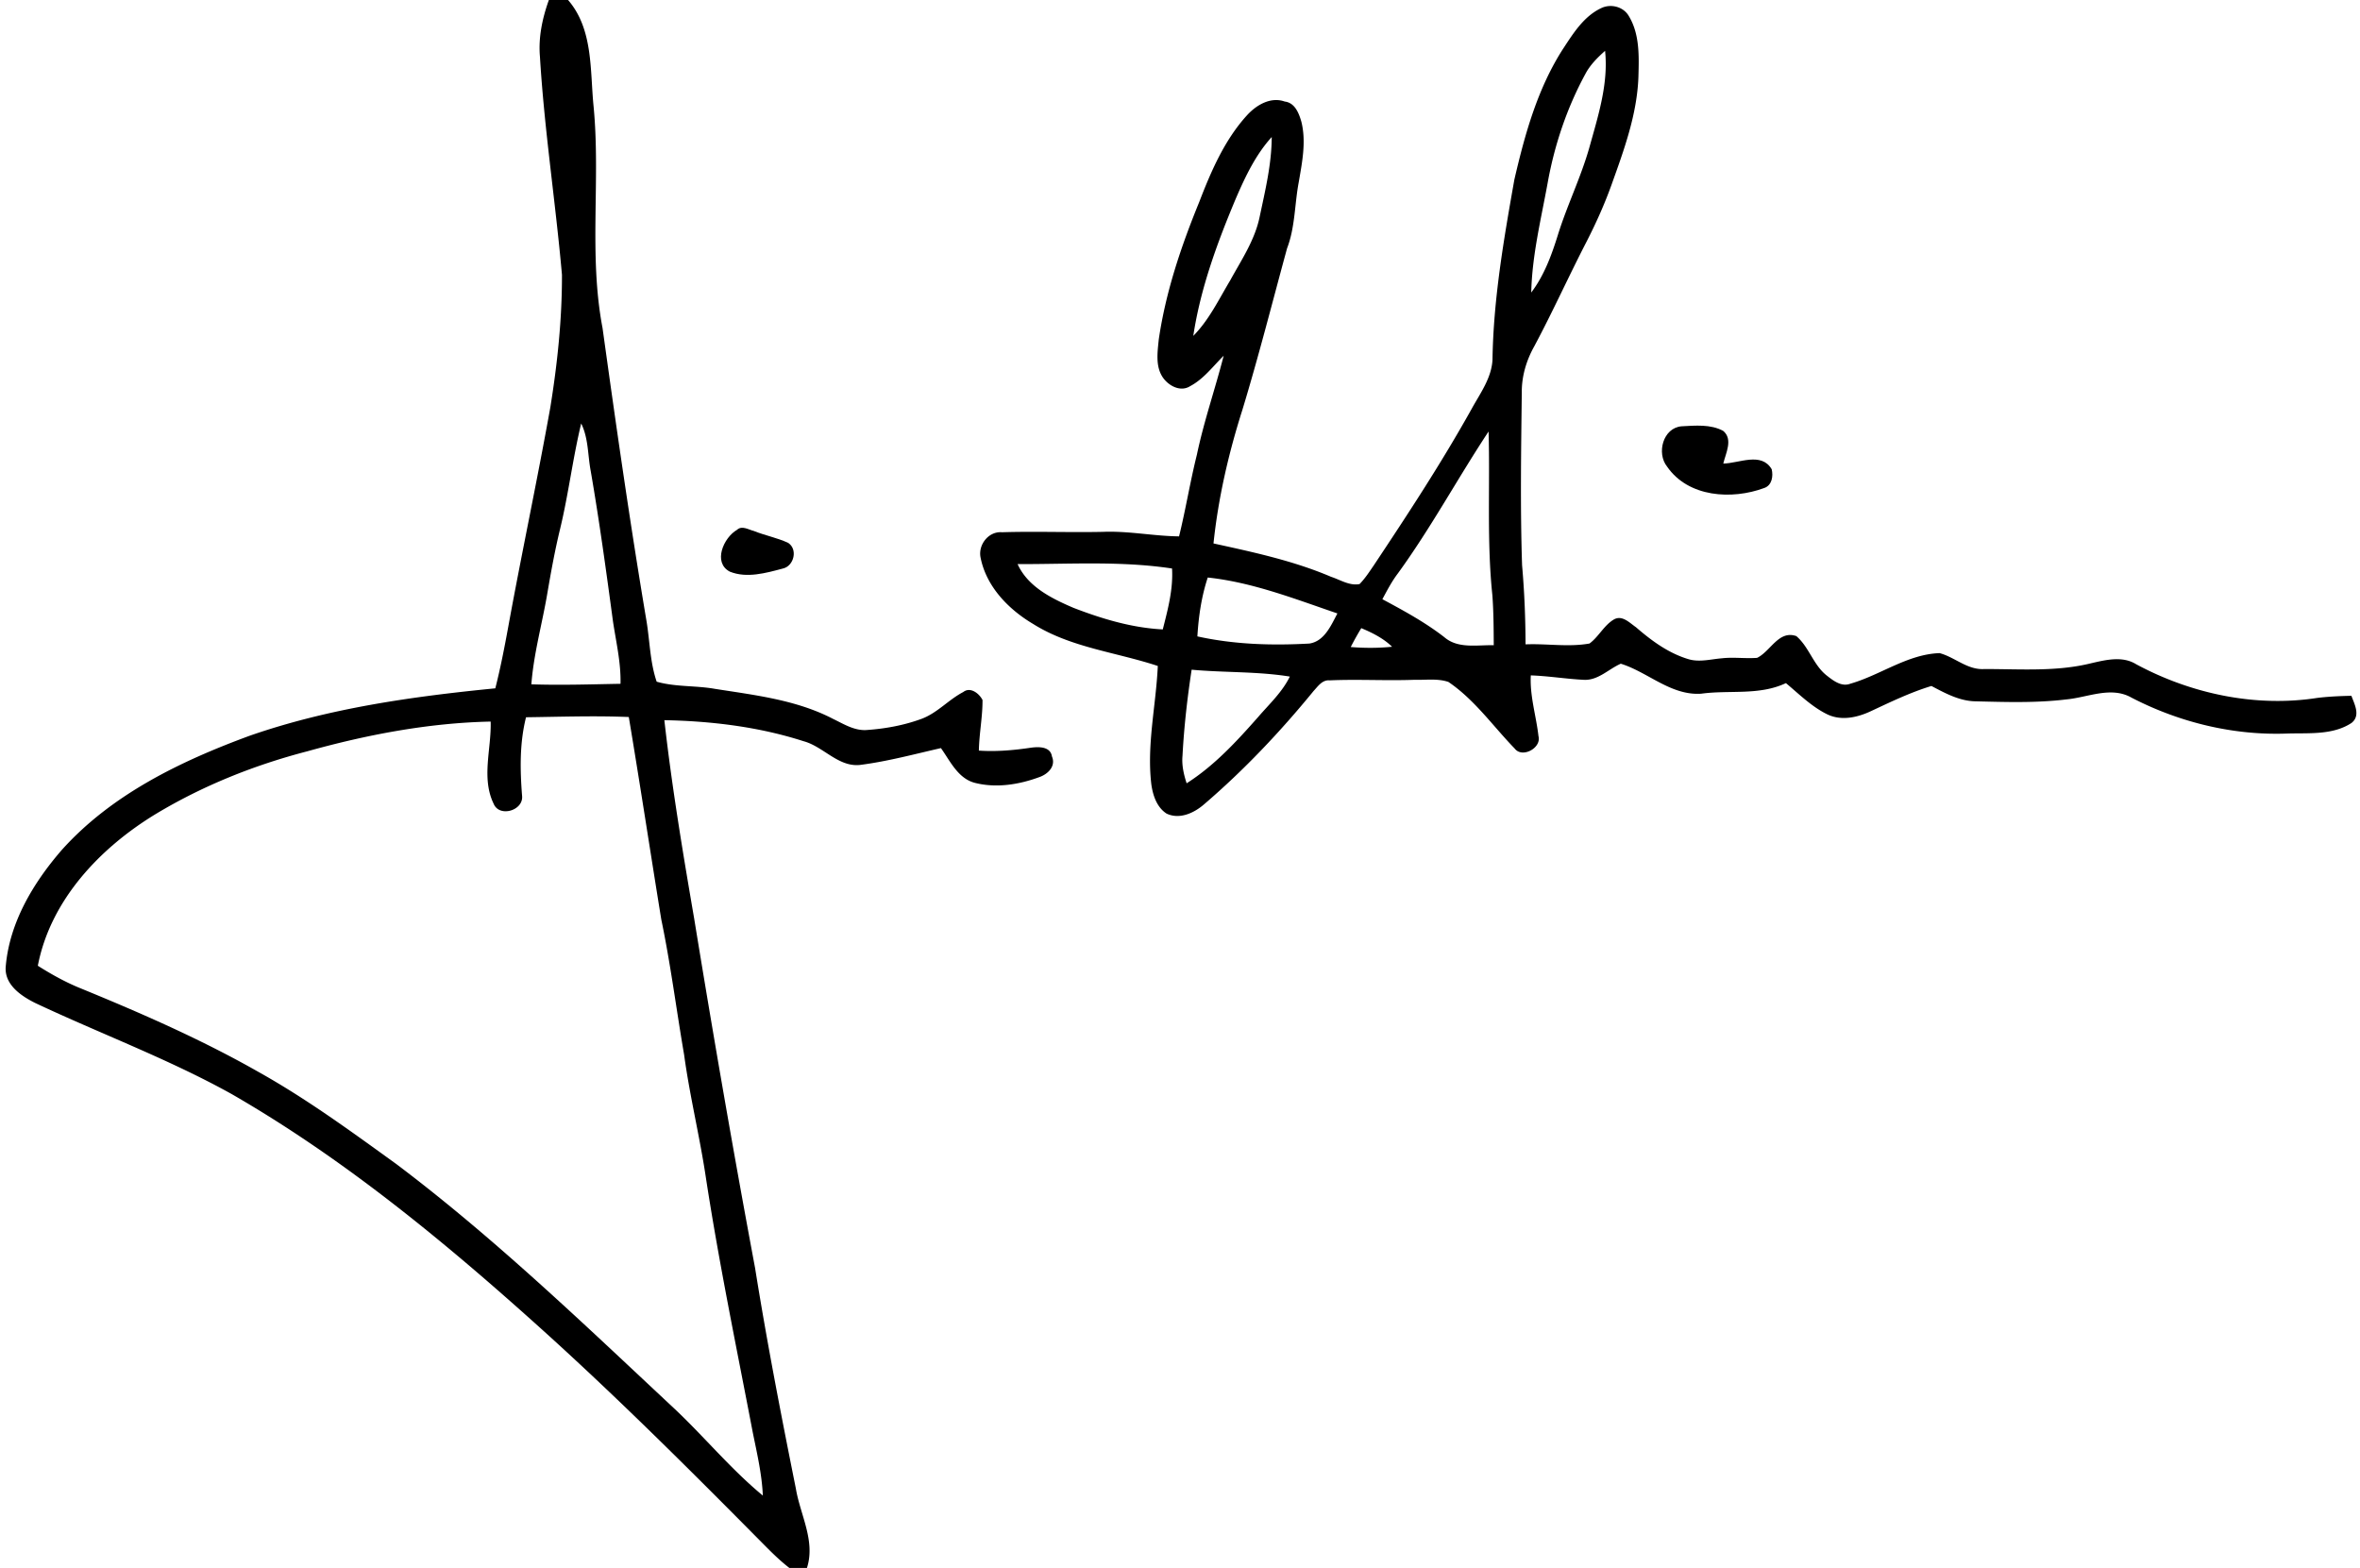 <svg viewBox="0 0 584 388" xmlns="http://www.w3.org/2000/svg">
  <g>
    <path d="M135.82 0h4.75c6.27 7.24 5.42 17.43 6.32 26.35 1.75 18.23-1.24 36.71 2.21 54.8 3.36 24.19 6.81 48.37 10.87 72.45.84 5.02.87 10.23 2.53 15.09 4.67 1.33 9.64.92 14.41 1.77 9.94 1.56 20.24 2.73 29.29 7.46 2.66 1.28 5.37 3.01 8.46 2.71 4.58-.33 9.16-1.18 13.47-2.78 3.86-1.47 6.62-4.72 10.23-6.6 1.75-1.37 3.93.33 4.77 1.96.03 4.19-.83 8.34-.9 12.53 4.34.3 8.68-.09 12.97-.73 1.9-.25 4.74-.28 5.11 2.17 1.03 2.44-1 4.39-3.15 5.13-4.96 1.83-10.51 2.73-15.72 1.46-4.31-.99-6.26-5.37-8.6-8.65-6.53 1.49-13.03 3.24-19.67 4.12-5.57.85-9.32-4.5-14.37-5.84-11.07-3.56-22.8-4.97-34.4-5.19 1.85 16.45 4.58 32.81 7.38 49.11 4.71 28.87 9.69 57.7 15.07 86.46 2.92 18.26 6.45 36.44 10.09 54.57 1.08 6.51 4.9 12.98 2.74 19.65h-4.34c-2.5-1.93-4.72-4.17-6.93-6.41-17.58-17.76-35.28-35.42-53.83-52.18-24.03-21.68-49.16-42.5-77.29-58.7-15.63-8.68-32.44-14.91-48.59-22.52-3.55-1.77-7.75-4.62-7.27-9.16.96-10.86 6.86-20.64 13.87-28.72 12.35-13.75 29.39-21.96 46.46-28.24 19.58-6.82 40.25-9.72 60.81-11.74 1.27-5.01 2.26-10.08 3.19-15.17 3.31-18.14 7.16-36.19 10.42-54.34 1.75-10.85 2.91-21.84 2.88-32.83-1.59-18.02-4.37-35.93-5.45-54-.41-4.78.61-9.51 2.21-13.99m8 104.79c-2.08 8.6-3.13 17.41-5.2 26.02-1.29 5.29-2.26 10.65-3.18 16.02-1.27 7.52-3.37 14.89-3.95 22.51 7.35.25 14.71 0 22.06-.13.13-5.24-1.1-10.34-1.87-15.49-1.67-12.41-3.37-24.81-5.5-37.15-.75-3.94-.55-8.12-2.36-11.78m-13.65 72.7c-1.61 6.4-1.49 13-.97 19.53.29 3.58-5.64 5.3-7.04 1.88-3.1-6.36-.54-13.6-.74-20.34-15.39.32-30.67 3.25-45.47 7.38-13.11 3.41-25.84 8.52-37.44 15.51-13.76 8.37-26.02 21.27-29.15 37.53 3.47 2.2 7.08 4.2 10.91 5.72 14.84 6.09 29.58 12.54 43.54 20.47 12 6.69 23.1 14.82 34.22 22.85 24.36 18.35 46.36 39.55 68.61 60.33 7.55 7.07 14.14 15.14 22.13 21.74-.23-5.34-1.47-10.56-2.52-15.77-4.03-21.07-8.39-42.06-11.63-63.27-1.52-10.06-3.96-19.96-5.33-30.04-1.92-11.16-3.34-22.4-5.65-33.48-2.71-16.69-5.25-33.42-8.04-50.1-8.48-.35-16.95-.05-25.43.06M386.88 11.95c2.48-3.78 5.08-7.92 9.31-9.92 2.38-1.18 5.55-.4 6.89 1.97 2.7 4.47 2.5 9.95 2.36 14.98-.32 9.28-3.55 18.07-6.64 26.7-1.72 4.8-3.81 9.46-6.13 14-4.45 8.61-8.43 17.46-13 26.01-1.96 3.49-3.13 7.42-3.09 11.44-.17 14.24-.4 28.49.07 42.73.57 6.51.84 13.05.86 19.59 5.27-.22 10.62.73 15.83-.21 2.3-1.7 3.58-4.52 6.07-5.97 2.03-1.12 3.85.86 5.41 1.93 3.83 3.32 8.03 6.42 12.95 7.9 2.73.84 5.57.02 8.32-.2 2.9-.33 5.82.11 8.72-.11 3.35-1.62 5.33-6.92 9.71-5.38 3.11 2.66 4.17 7.03 7.39 9.65 1.65 1.3 3.73 2.99 5.97 2.13 7.48-2.14 14.12-7.29 22.09-7.57 3.78 1.01 6.88 4.19 11.02 3.94 8.85-.02 17.86.72 26.54-1.45 3.64-.83 7.71-1.85 11.13.29 13.57 7.29 29.49 10.68 44.79 8.3 2.79-.34 5.6-.46 8.42-.52.79 2.13 2.32 4.93.03 6.72-4.65 3.06-10.59 2.45-15.9 2.62-13.35.51-26.76-2.77-38.59-8.91-5.05-2.84-10.76-.03-16.03.46-7.44.91-14.97.66-22.44.48-3.99-.04-7.56-1.99-10.99-3.8-5.16 1.57-10.03 3.92-14.91 6.2-3.34 1.59-7.38 2.5-10.86.82-3.88-1.89-6.96-5-10.24-7.73-6.62 3.12-13.96 1.66-20.97 2.62-7.5.5-13.17-5.34-19.89-7.42-3.01 1.31-5.55 4.11-9.04 3.99-4.42-.21-8.8-.95-13.23-1.1-.27 5.11 1.33 10.02 1.9 15.04.78 2.92-4.01 5.51-5.87 3.08-5.39-5.56-9.94-12.11-16.42-16.5-2.69-.92-5.63-.44-8.42-.53-6.99.26-13.98-.17-20.96.14-1.84-.17-2.89 1.47-3.98 2.63-8.22 10.06-17.19 19.55-27.06 28.01-2.49 2.18-6.09 3.86-9.32 2.33-2.44-1.58-3.41-4.57-3.78-7.31-1.15-9.78 1.17-19.48 1.61-29.22-10.29-3.42-21.53-4.53-30.87-10.41-6.09-3.61-11.56-9.23-12.98-16.38-.68-3.15 1.95-6.58 5.28-6.3 8.35-.26 16.7.08 25.06-.1 6.29-.25 12.49 1.05 18.77 1.12 1.65-6.69 2.74-13.51 4.41-20.2 1.74-8.29 4.53-16.3 6.63-24.5-2.65 2.61-4.95 5.76-8.3 7.53-2.43 1.54-5.42-.13-6.83-2.27-1.77-2.73-1.24-6.17-.94-9.23 1.71-11.77 5.54-23.11 10.03-34.09 2.93-7.61 6.25-15.32 11.79-21.42 2.31-2.54 5.84-4.67 9.36-3.42 2.52.3 3.51 2.89 4.12 5.01 1.22 4.92.19 10.01-.65 14.91-1.04 5.46-.88 11.16-2.9 16.42-3.64 13.33-7.03 26.73-11.05 39.95-3.42 10.75-5.98 21.84-7.15 33.06 9.85 2.16 19.79 4.28 29.11 8.26 2.27.74 4.58 2.28 7.04 1.79 1.36-1.39 2.42-3.03 3.51-4.62 8.45-12.7 16.83-25.47 24.26-38.8 2.1-3.81 4.87-7.55 5.12-12.05.22-15 2.8-29.86 5.41-44.6 2.61-11.28 5.78-22.7 12.14-32.51m5.43 6.36c-4.55 8.38-7.63 17.53-9.32 26.91-1.64 9-3.87 17.97-4.07 27.17 3.18-4.2 5.01-9.18 6.56-14.15 2.29-7.41 5.76-14.4 7.86-21.88 2.15-7.73 4.7-15.64 3.85-23.78-1.88 1.68-3.7 3.48-4.88 5.73m-86.42 30.65c-4.62 10.98-8.82 22.34-10.6 34.16 3.9-3.94 6.3-9.01 9.12-13.71 2.76-5.04 6.08-9.94 7.28-15.65 1.38-6.55 2.99-13.12 3.01-19.85-3.95 4.35-6.5 9.71-8.81 15.05m40 92.97c-1.5 1.98-2.64 4.18-3.81 6.35 5.28 2.83 10.56 5.7 15.31 9.38 3.4 2.95 8.13 1.9 12.25 2.01-.02-4.13-.04-8.25-.34-12.37-1.41-13.46-.55-27.01-.94-40.52-7.66 11.59-14.28 23.89-22.47 35.15m-94.08-2.34c2.56 5.63 8.44 8.51 13.82 10.82 7.08 2.73 14.49 4.96 22.11 5.34 1.25-4.93 2.6-9.93 2.29-15.07-12.65-1.92-25.48-1.05-38.22-1.09m47.06 3.32c-1.56 4.71-2.27 9.63-2.57 14.57 9.09 2.01 18.46 2.29 27.72 1.77 3.71-.56 5.36-4.49 6.93-7.45-10.5-3.58-20.98-7.7-32.08-8.89m35.38 17.2c3.4.28 6.83.28 10.23-.07-2.17-2.1-4.87-3.45-7.62-4.6a71 71 0 0 0-2.61 4.67m-39.37 5.61c-1.08 7.06-1.88 14.16-2.26 21.29-.22 2.33.31 4.62 1.02 6.82 6.86-4.36 12.41-10.41 17.75-16.46 2.75-3.19 5.91-6.11 7.79-9.95-8.03-1.3-16.21-.95-24.3-1.7"/>
    <path d="M412.54 115.47c-2.68-3.33-1.01-9.59 3.57-9.98 3.41-.18 7.19-.55 10.3 1.13 2.51 2.09.63 5.54.03 8.09 3.93-.06 9.43-2.95 11.98 1.41.41 1.72.07 3.96-1.82 4.63-8.02 2.98-18.81 2.33-24.06-5.28m-230.16 15.64c1.21-1.15 2.85-.04 4.16.28 2.75 1.11 5.71 1.67 8.41 2.9 2.56 1.52 1.55 5.81-1.24 6.4-4.18 1.11-8.91 2.46-13.1.77-4.28-2.23-1.56-8.44 1.77-10.35"/>
  </g>
</svg>
